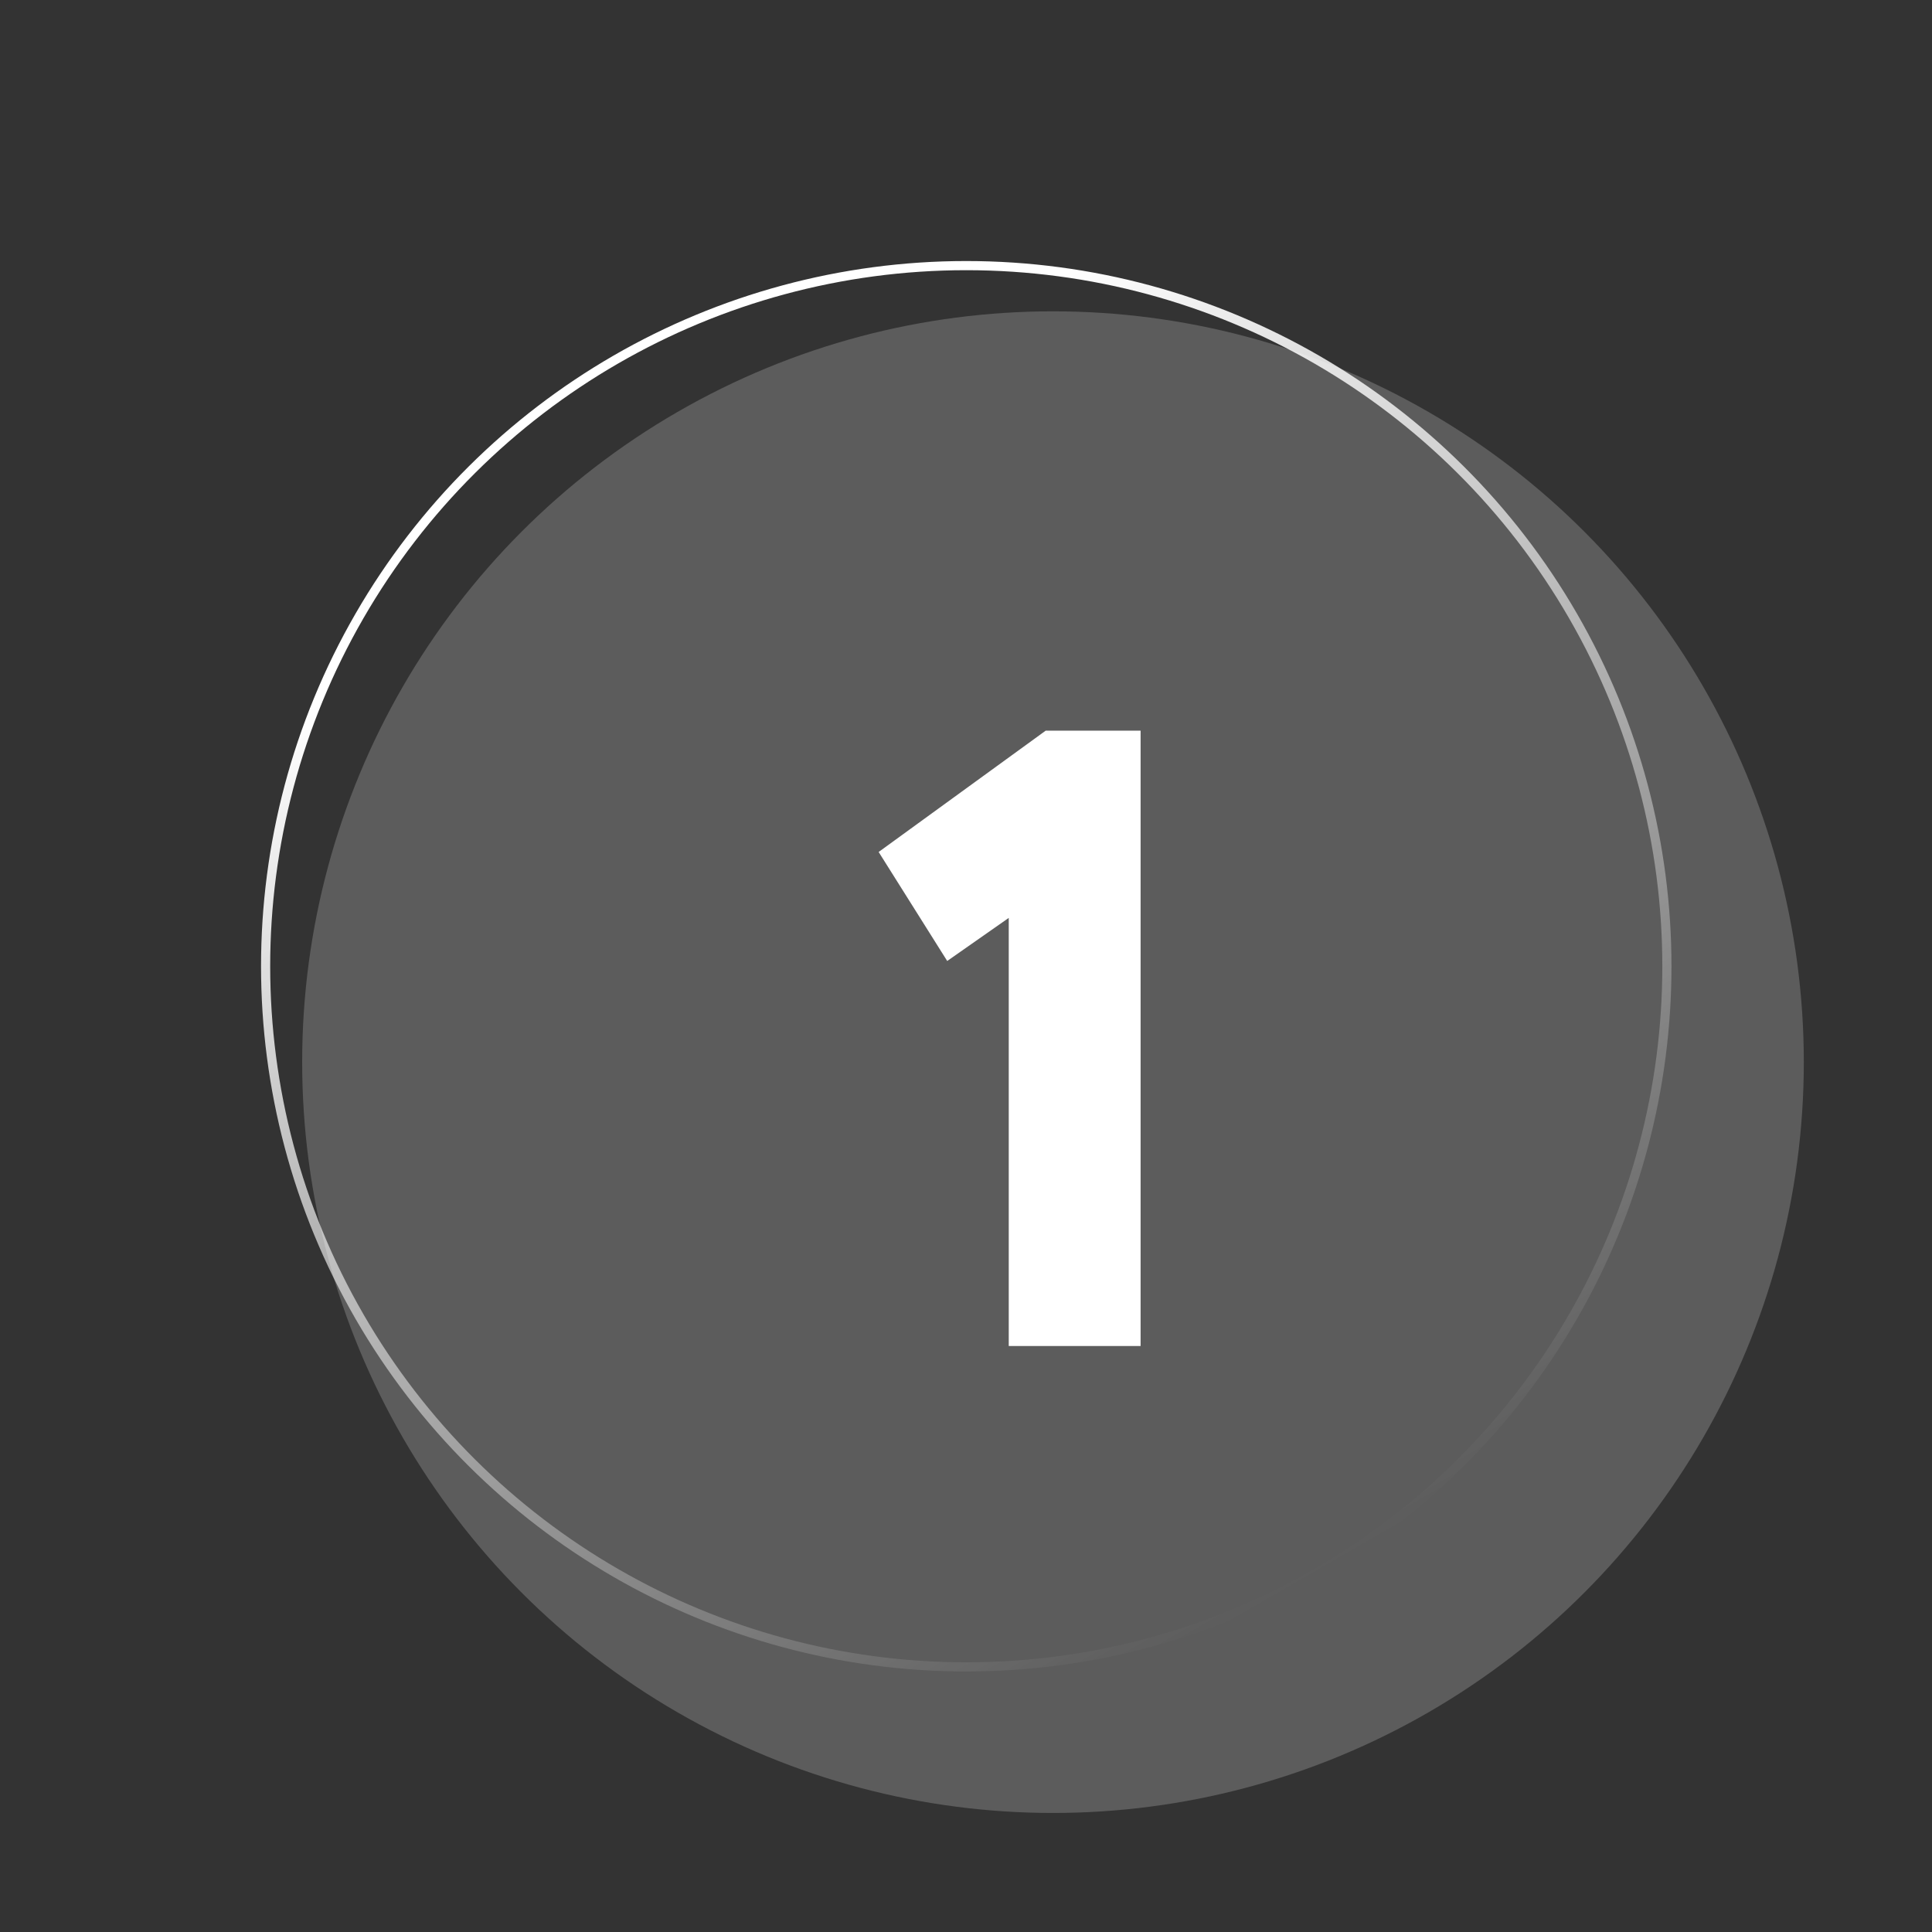 <?xml version="1.0" encoding="UTF-8"?> <svg xmlns="http://www.w3.org/2000/svg" width="211" height="211" viewBox="0 0 211 211" fill="none"><rect x="0" y="0" width="211" height="211" fill="#333333" stroke="none"/> <circle opacity="0.2" cx="115" cy="116" r="82" fill="white"></circle> <path d="M95.96 93.048L103.448 104.952L110.168 100.248V147H124.568V79.8H114.2L95.96 93.048Z" fill="white"></path> <circle cx="105.528" cy="105.528" r="76.519" transform="rotate(-30 105.528 105.528)" stroke="url(#paint0_linear)"></circle> <defs> <linearGradient id="paint0_linear" x1="105.528" y1="45.261" x2="105.528" y2="182.049" gradientUnits="userSpaceOnUse"> <stop stop-color="white"></stop> <stop offset="1" stop-color="white" stop-opacity="0"></stop> </linearGradient> </defs> </svg> 